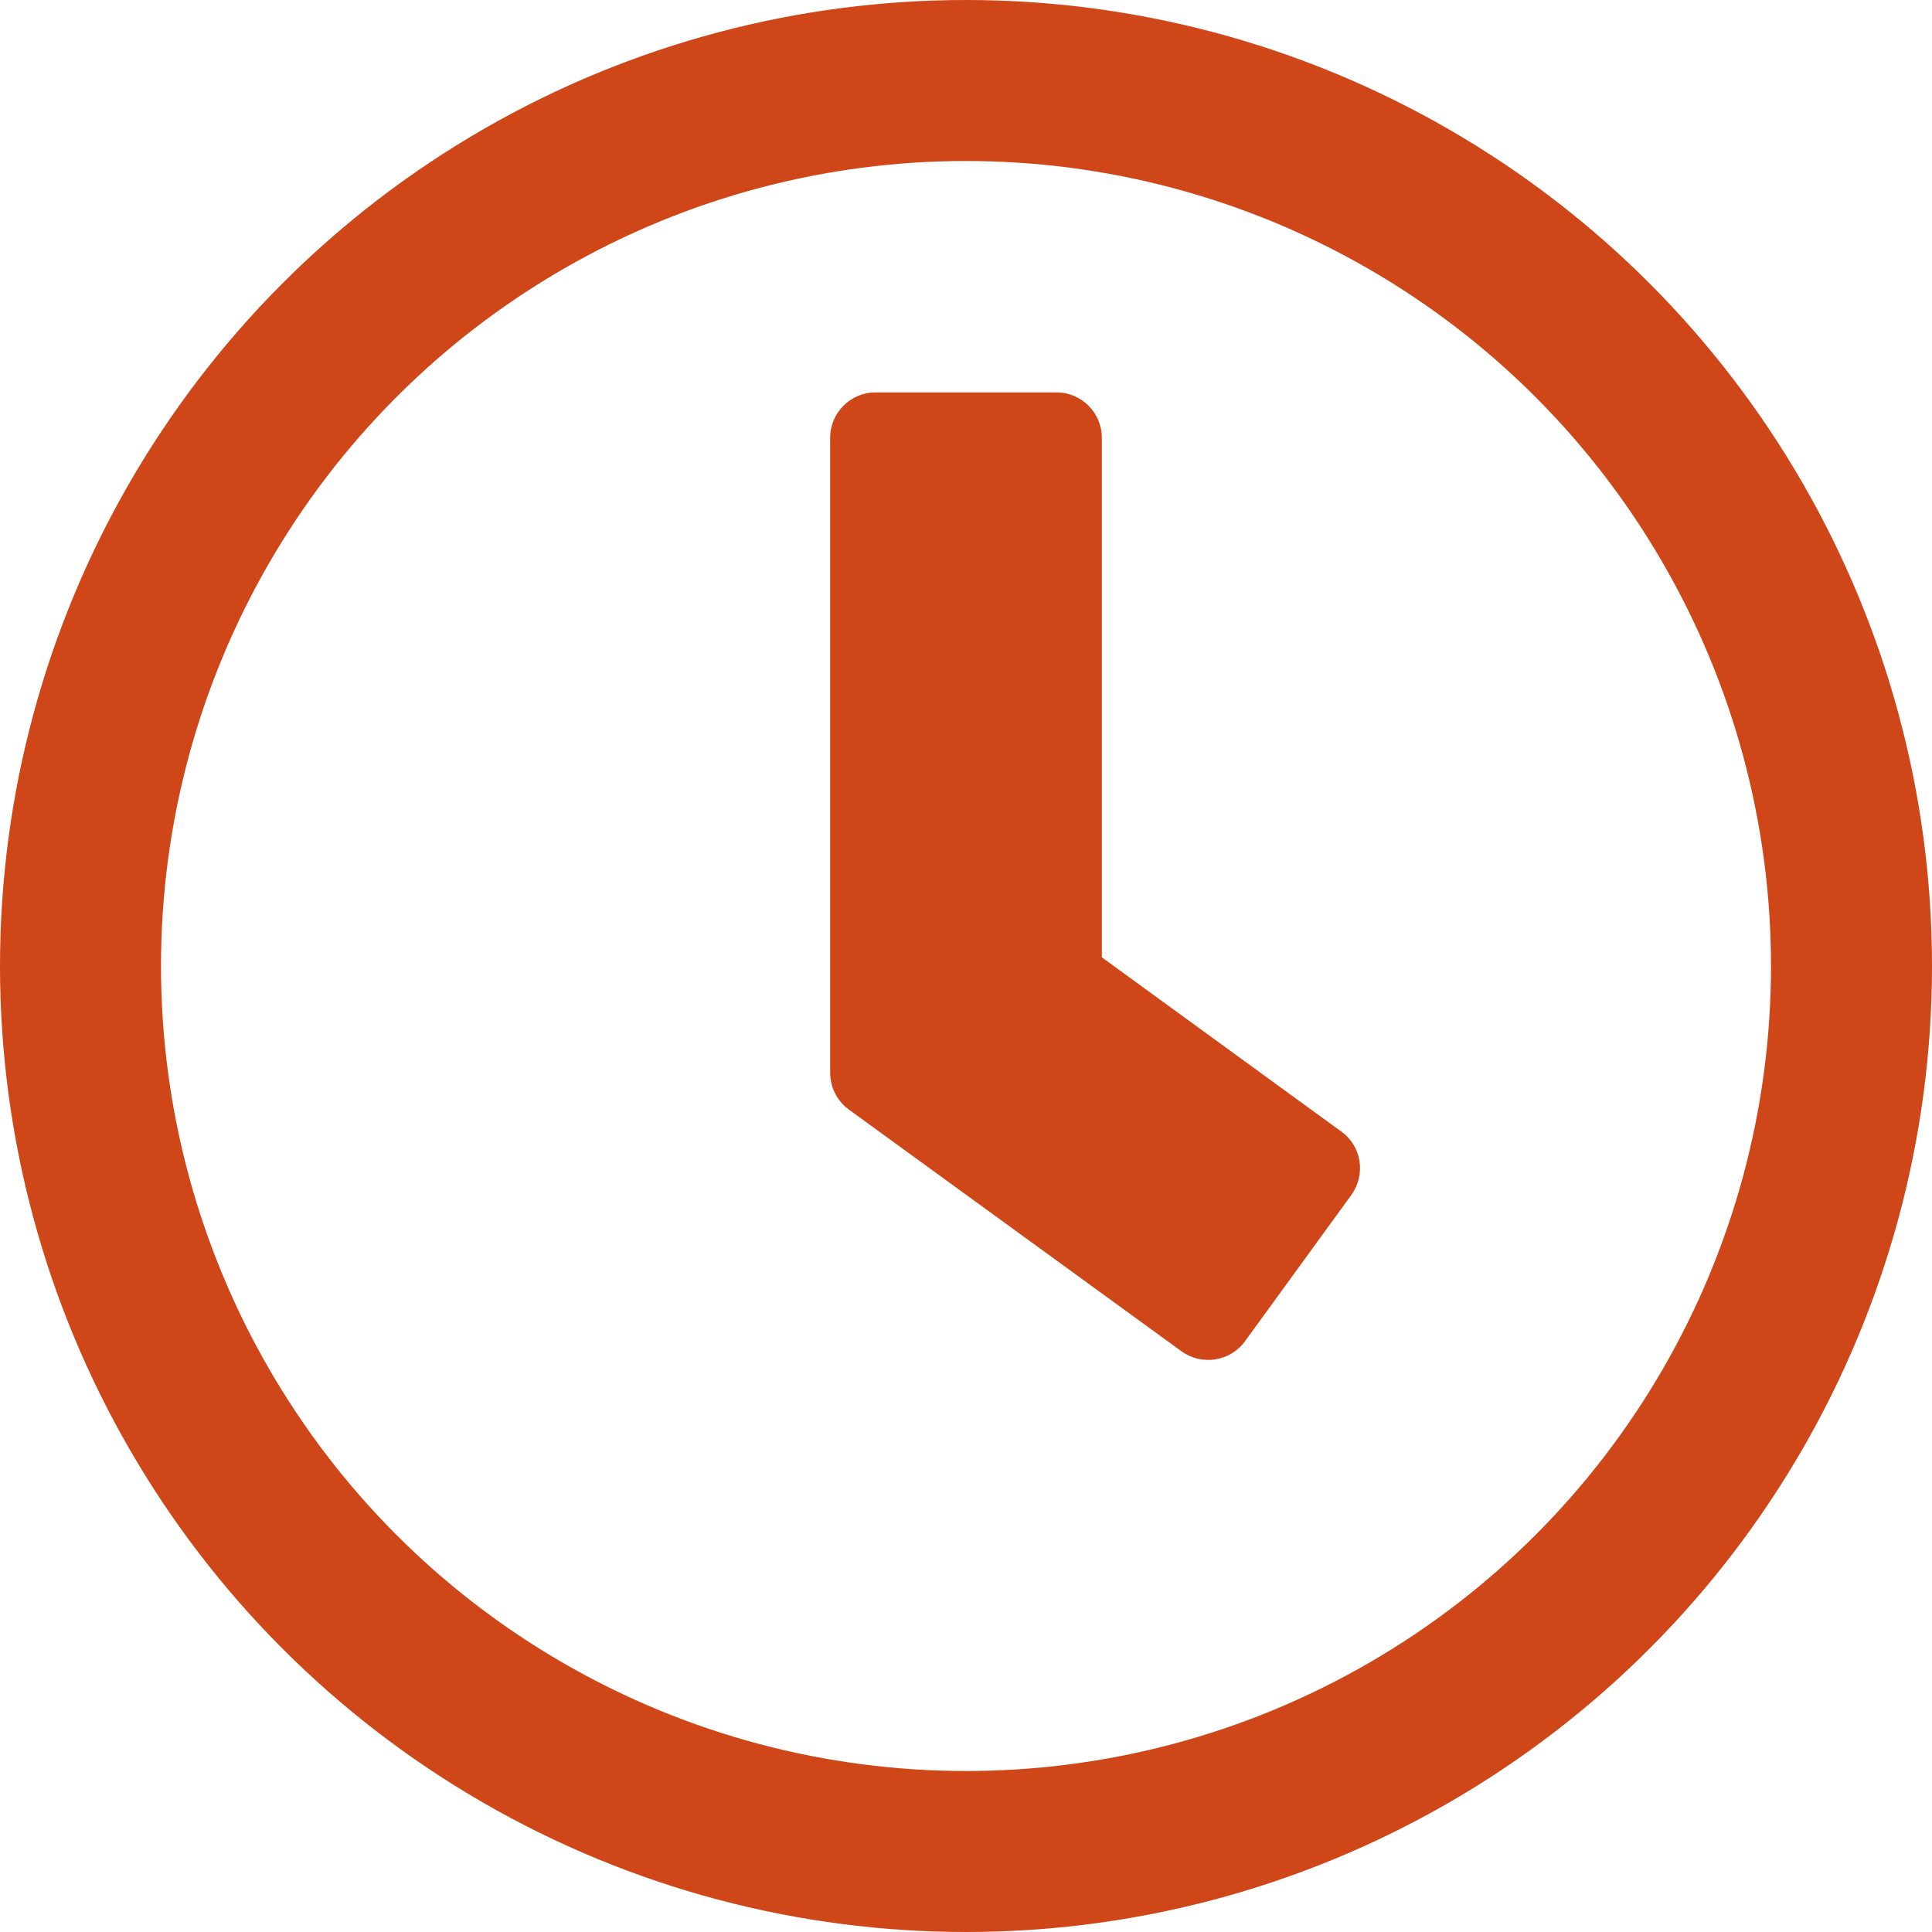 <?xml version="1.0" encoding="UTF-8"?> <svg xmlns="http://www.w3.org/2000/svg" width="36" height="36" viewBox="0 0 36 36" fill="none"><g clip-path="url(#clip0_1074_2585)"><circle cx="18" cy="18" r="16.5" stroke="#CF4719" stroke-width="3"></circle><path d="M22.015 25.179L15.813 20.672C15.595 20.51 15.469 20.257 15.469 19.99V8.156C15.469 7.692 15.848 7.312 16.312 7.312H19.688C20.152 7.312 20.531 7.692 20.531 8.156V17.838L24.996 21.087C25.376 21.361 25.453 21.888 25.179 22.268L23.196 24.996C22.922 25.369 22.395 25.453 22.015 25.179Z" fill="#CF4719"></path></g><defs><clipPath id="clip0_1074_2585"><rect width="36" height="36" fill="white"></rect></clipPath></defs></svg> 